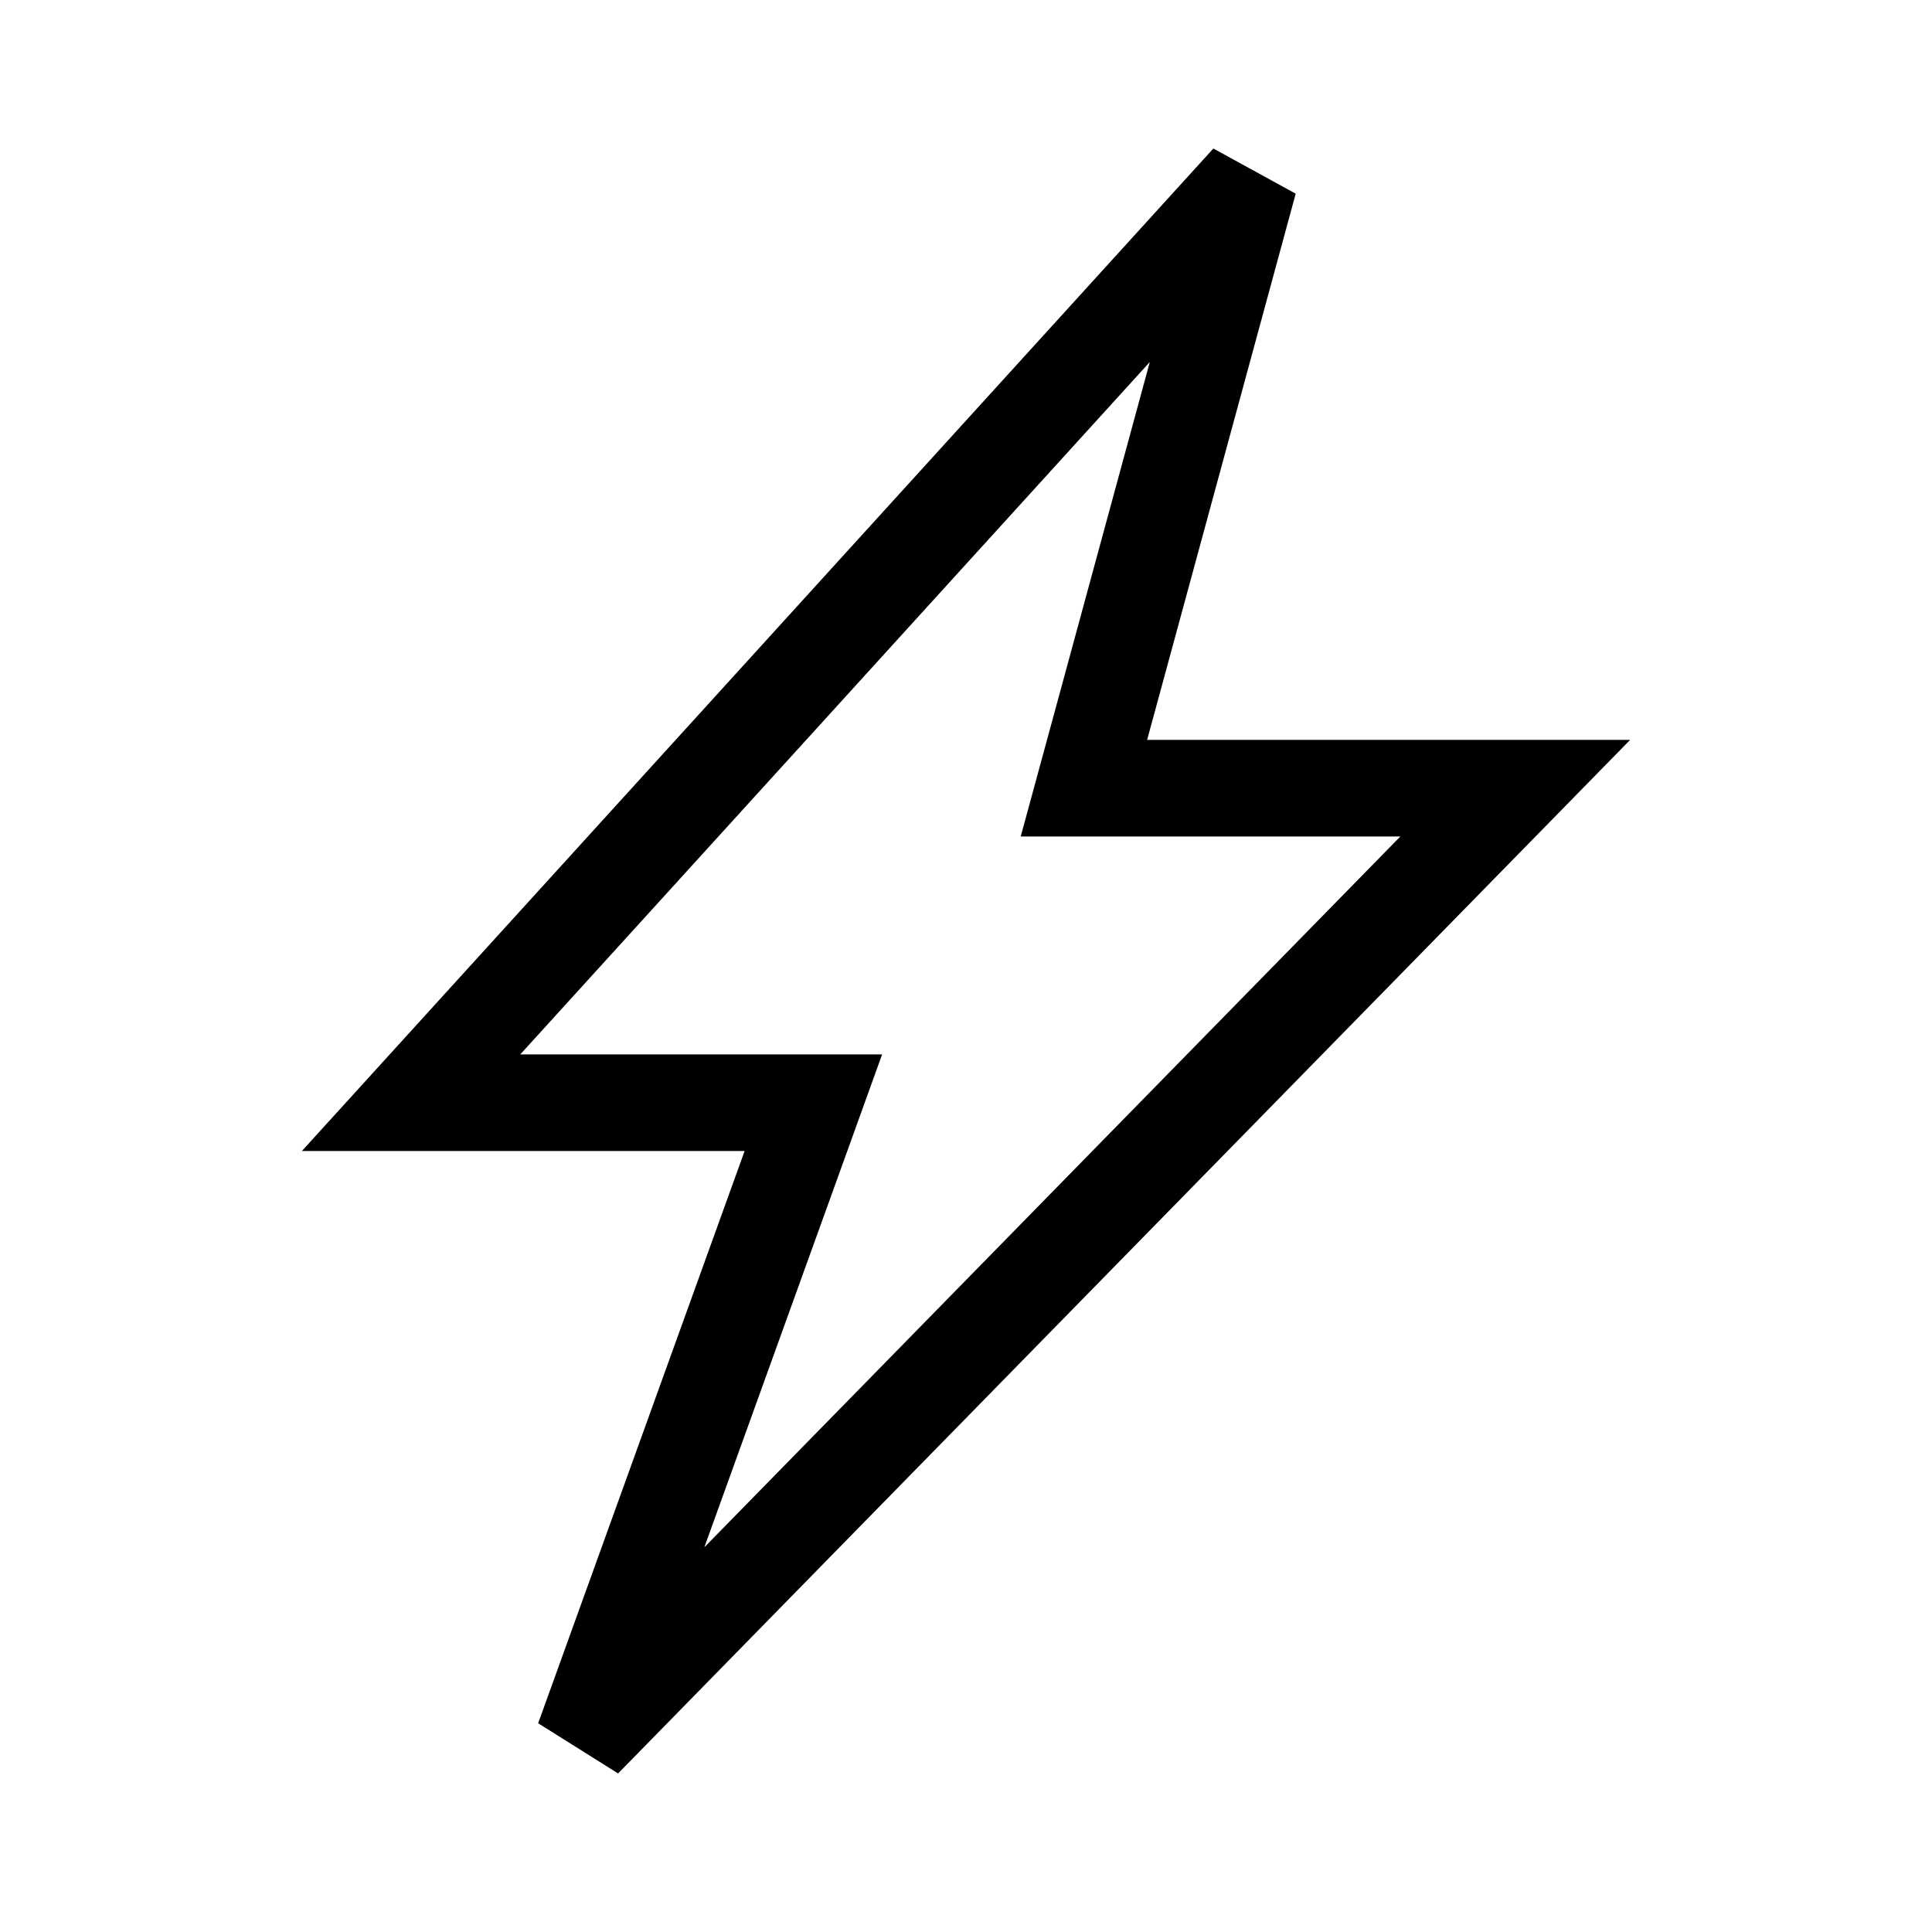 <svg width="32" height="32" viewBox="0 0 32 32" fill="none" xmlns="http://www.w3.org/2000/svg">
<path d="M18.228 12.045L17.953 13.055H19H25.097L9.666 28.814L13.086 19.335L13.472 18.264H12.333H6.809L20.689 2.998L18.228 12.045Z" stroke="black" stroke-width="1.6"/>
</svg>
